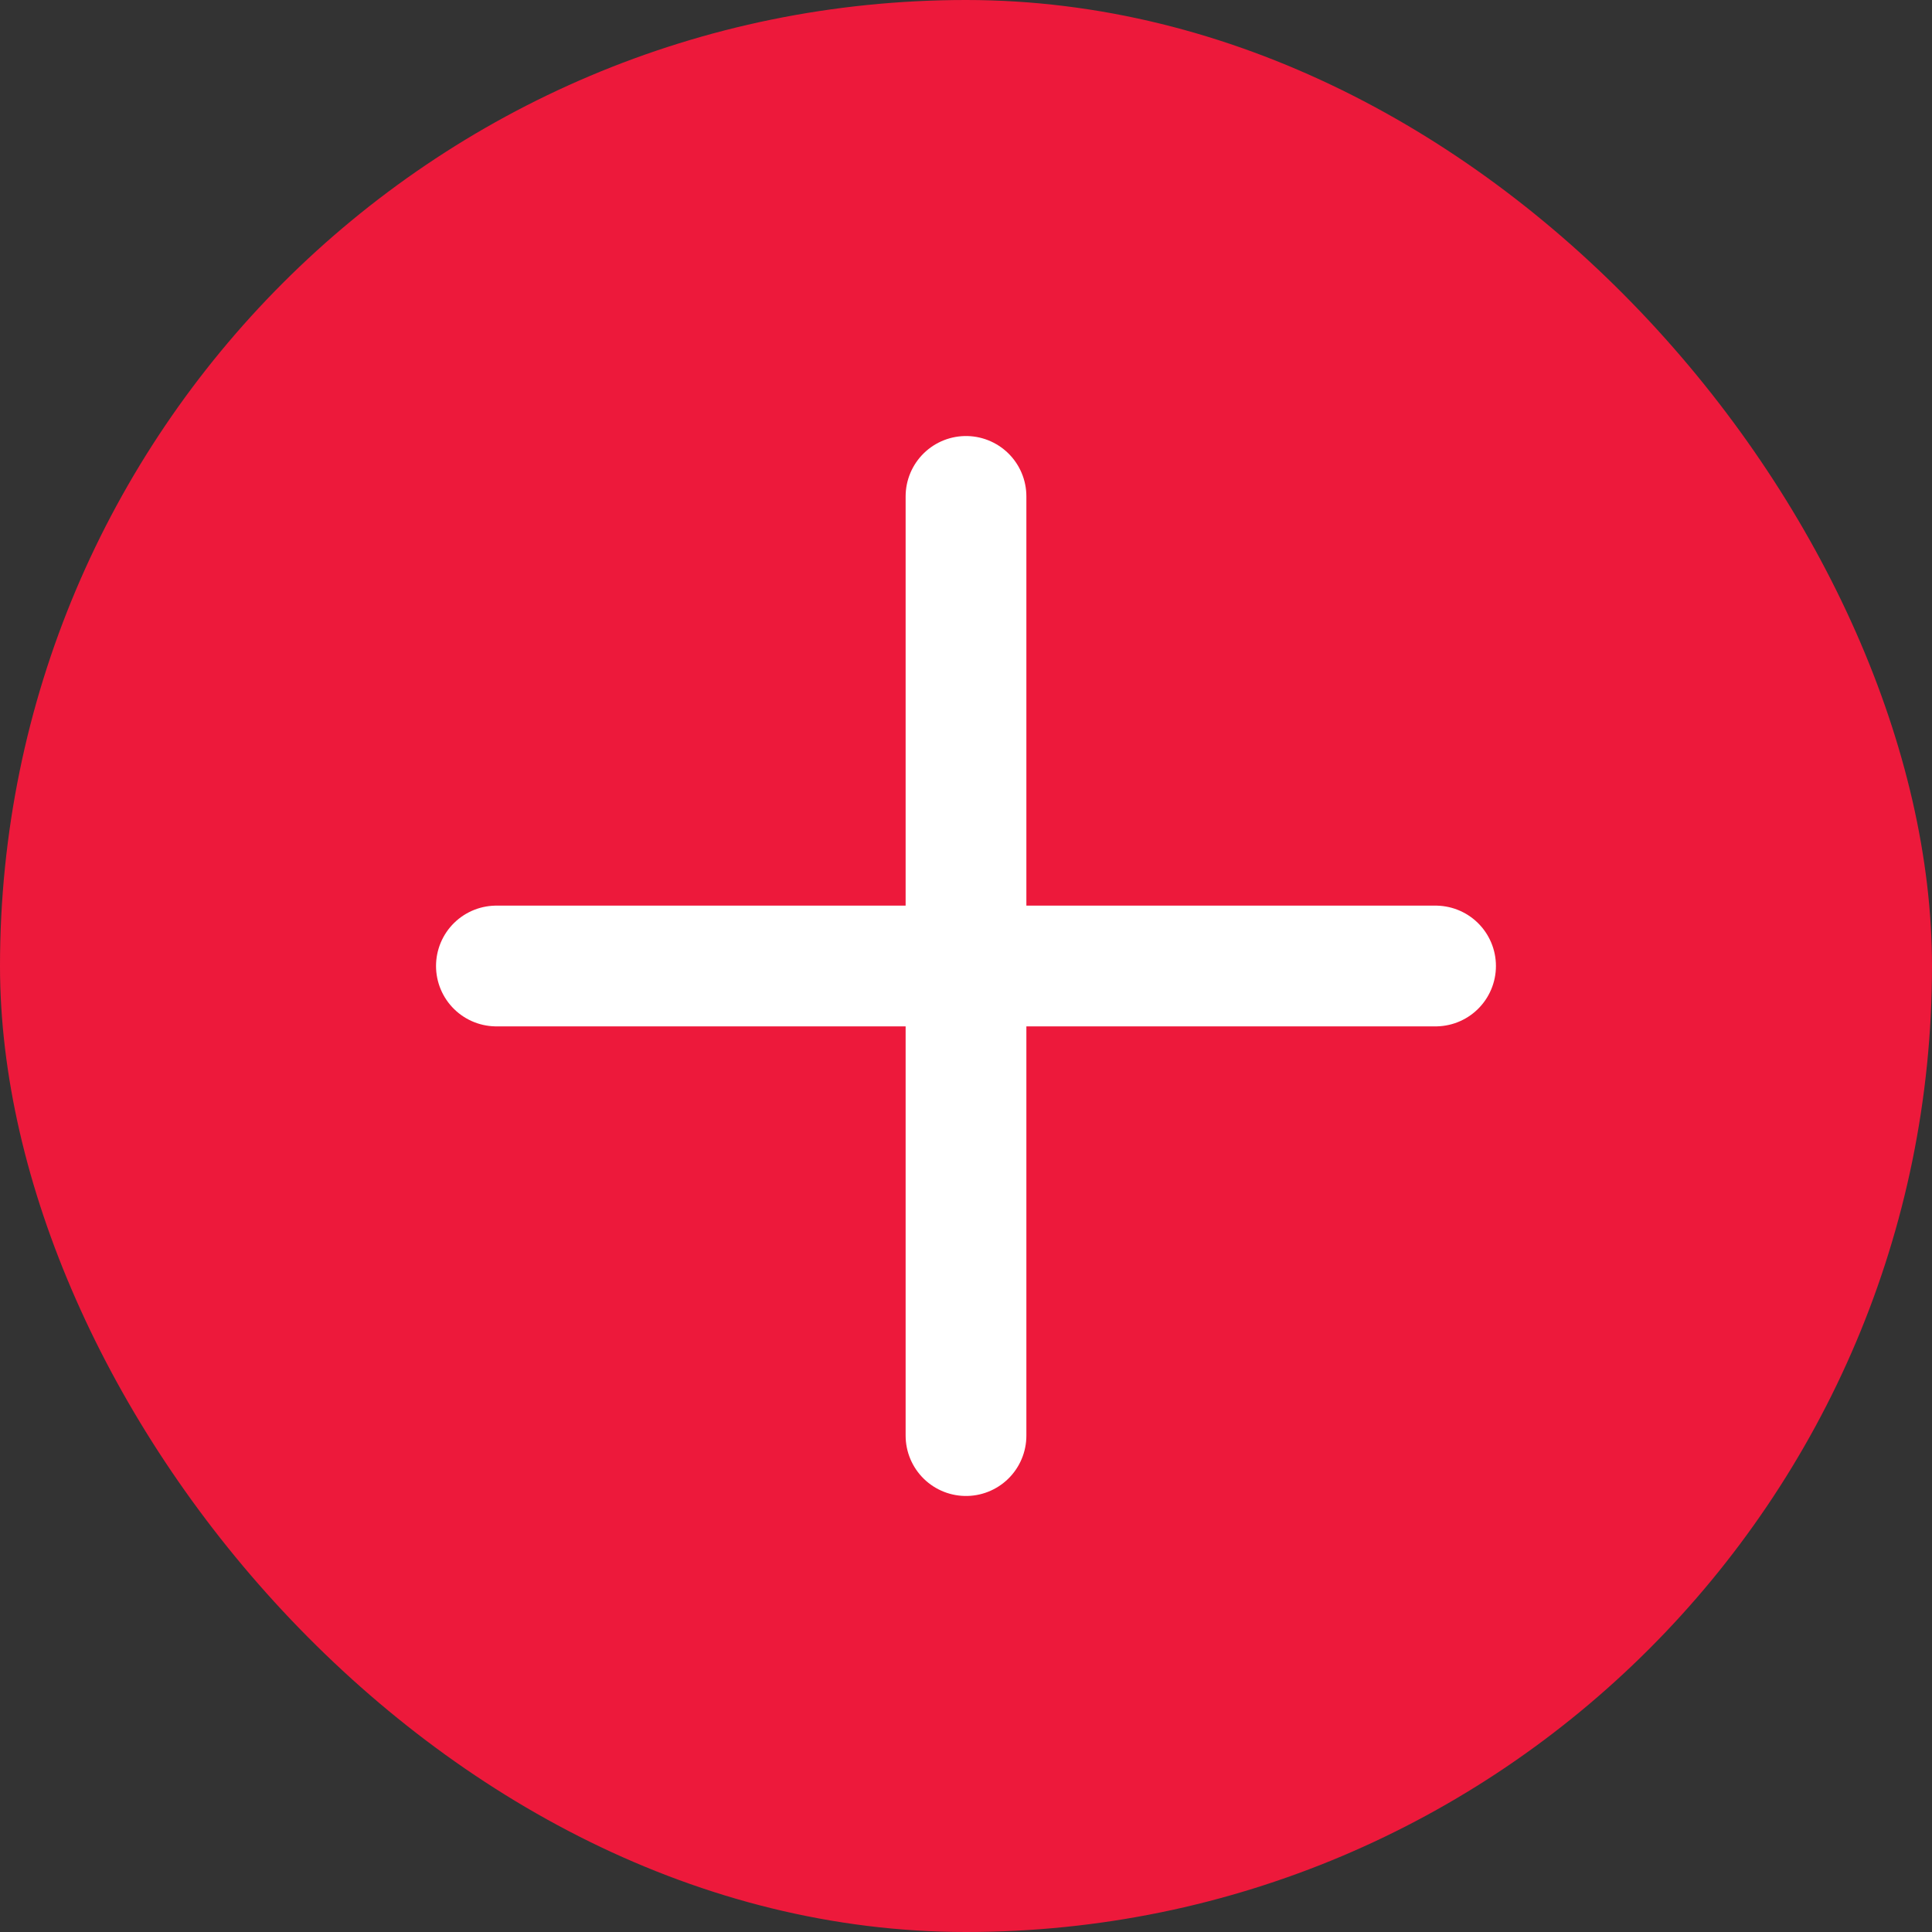 <svg width="48" height="48" viewBox="0 0 48 48" fill="none" xmlns="http://www.w3.org/2000/svg">
<rect x="0" y="0" width="48" height="48" fill="#333333" stroke="none"/>
<rect width="48" height="48" rx="24" fill="#ED193B"/>
<path d="M24 12.333V35.667M12.333 24H35.666" stroke="white" stroke-width="3" stroke-linecap="round" stroke-linejoin="round"/>
</svg>
